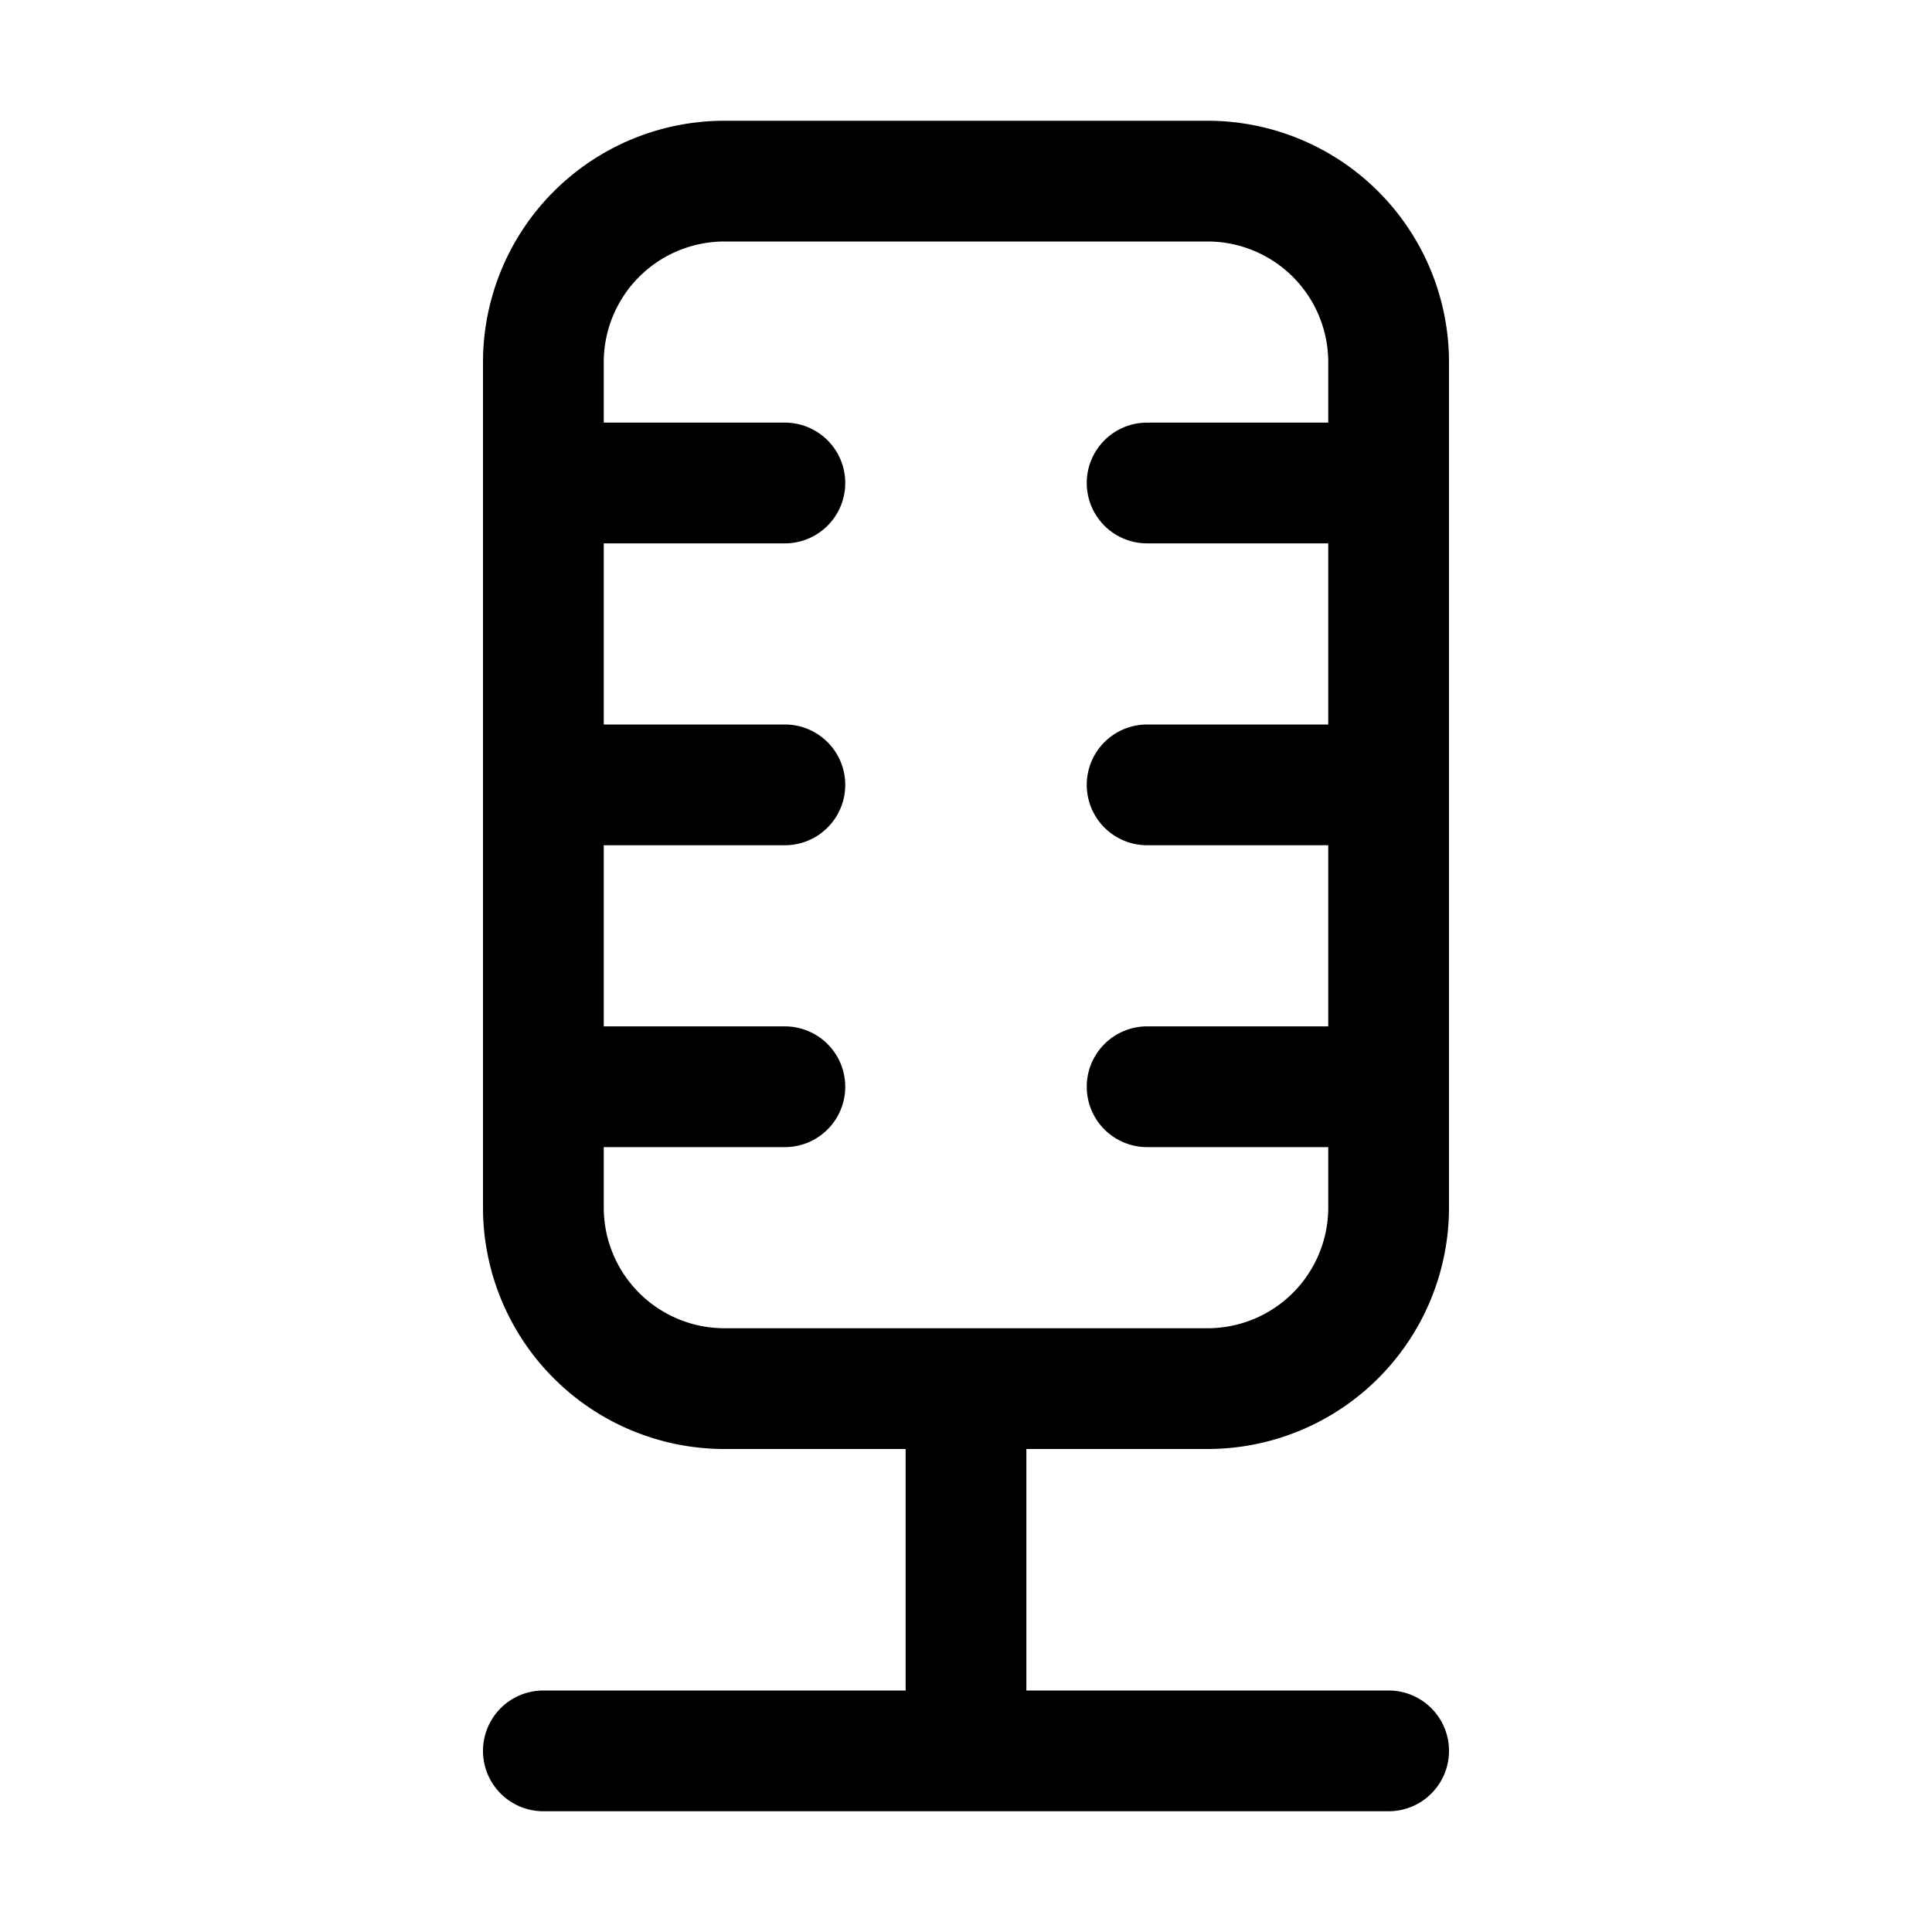 <?xml version="1.0" encoding="utf-8"?><!-- Скачано с сайта svg4.ru / Downloaded from svg4.ru -->
<svg width="800px" height="800px" viewBox="0 0 1024 1024" xmlns="http://www.w3.org/2000/svg"><path fill="#000000" d="M480 704h160a64 64 0 0 0 64-64v-32h-96a32 32 0 0 1 0-64h96v-96h-96a32 32 0 0 1 0-64h96v-96h-96a32 32 0 0 1 0-64h96v-32a64 64 0 0 0-64-64H384a64 64 0 0 0-64 64v32h96a32 32 0 0 1 0 64h-96v96h96a32 32 0 0 1 0 64h-96v96h96a32 32 0 0 1 0 64h-96v32a64 64 0 0 0 64 64h96zm64 64v128h192a32 32 0 1 1 0 64H288a32 32 0 1 1 0-64h192V768h-96a128 128 0 0 1-128-128V192A128 128 0 0 1 384 64h256a128 128 0 0 1 128 128v448a128 128 0 0 1-128 128h-96z"/></svg>